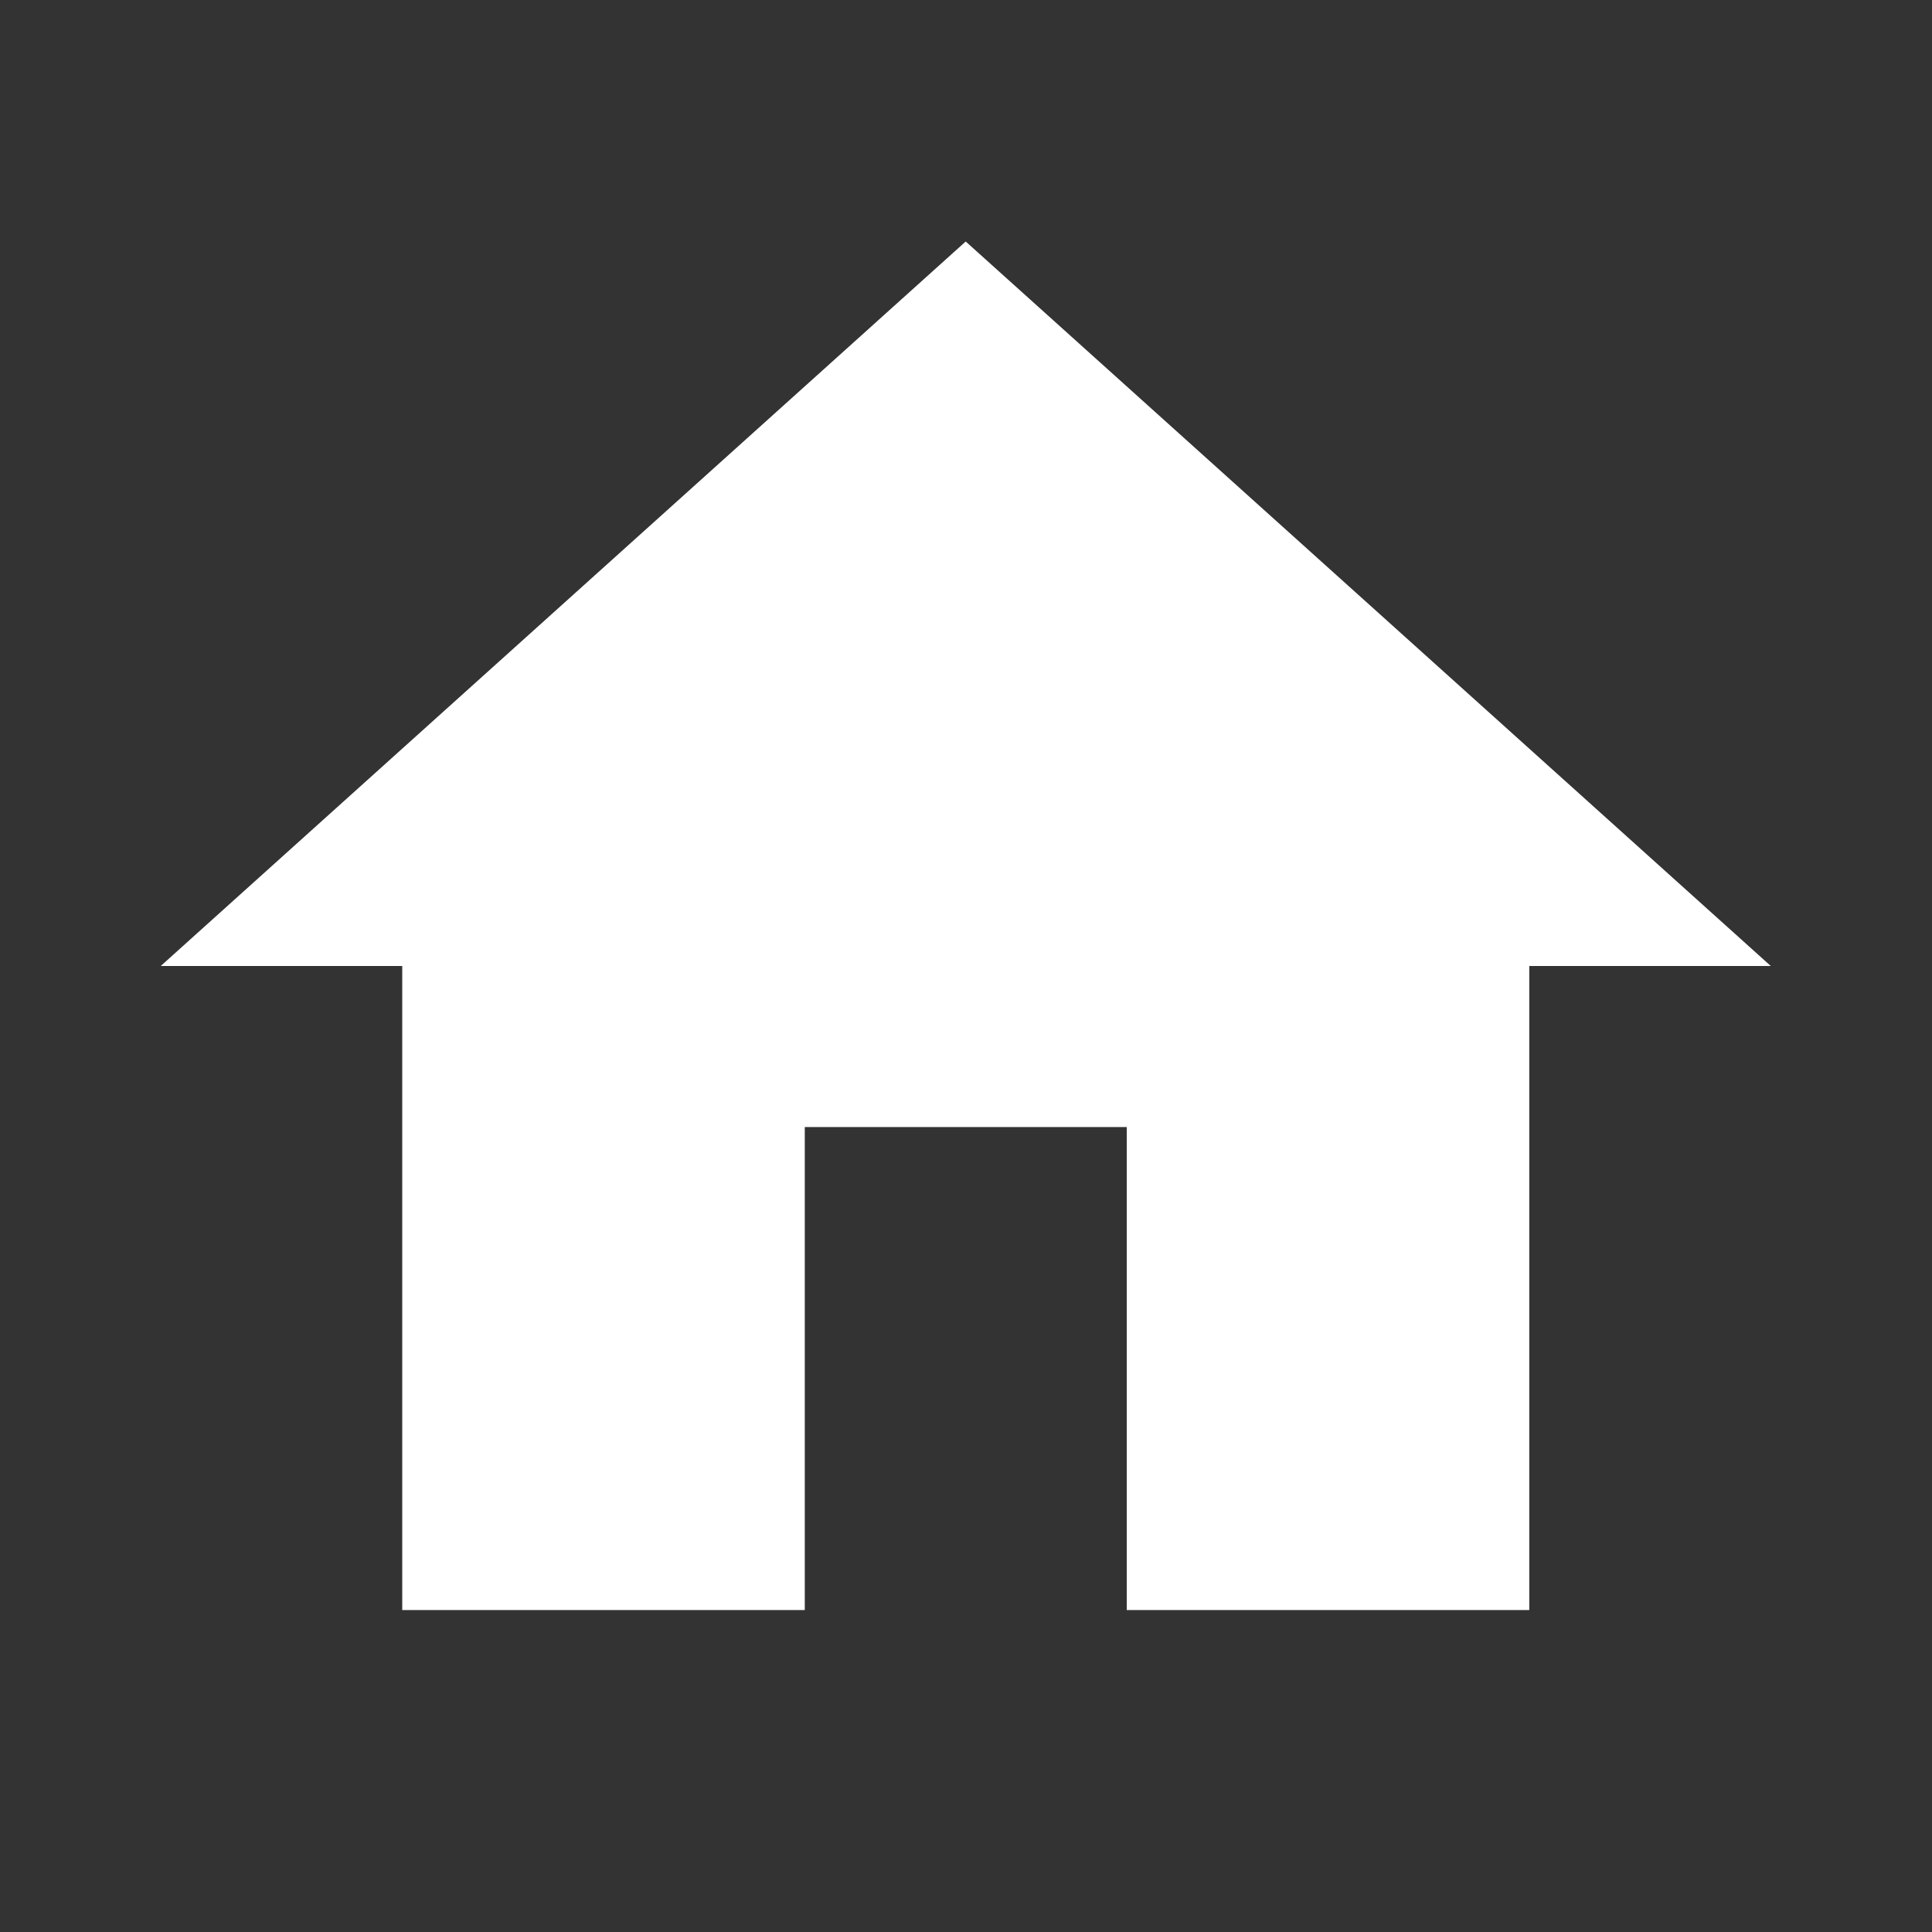 <svg xmlns="http://www.w3.org/2000/svg" width="20" height="20" viewBox="0 0 20 20" fill="none">
  <rect x="0" y="0" width="20" height="20" fill="#333333" stroke="none"/>
  <path d="M8.331 16.667V11.667H11.664V16.667H15.831V10H18.331L9.997 2.5L1.664 10H4.164V16.667H8.331Z" fill="white"/>
</svg>